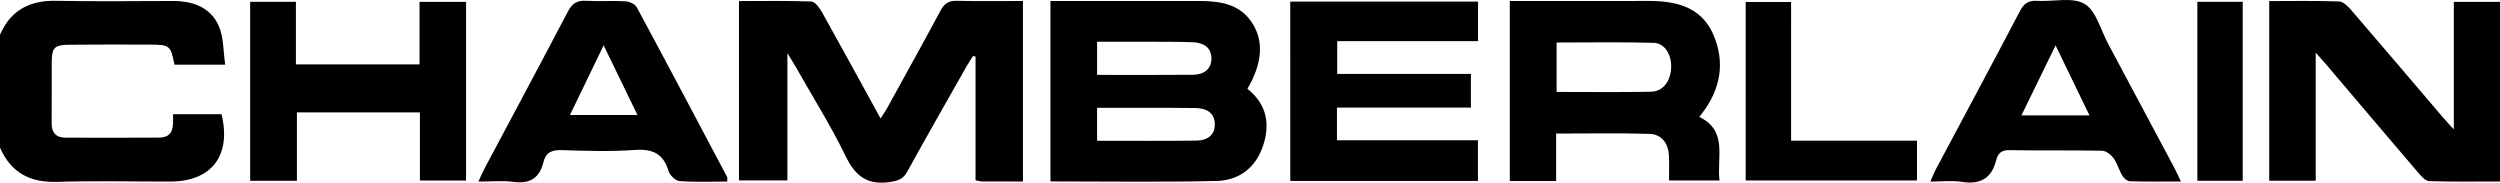 <svg xmlns="http://www.w3.org/2000/svg" width="952.561" height="69.609" viewBox="0 0 952.561 69.609"><path d="M0 13.258C4.056 3.833 11.347.112 21.424.308 36.246.59 51.08.4 65.91.375 73.45.363 80.14 2.74 83.316 9.784c1.936 4.286 1.692 9.554 2.502 14.863H66.482C65 17.257 64.73 17.02 56.925 17c-10.164-.023-20.33-.074-30.49.044-5.776.066-6.69 1.08-6.725 6.777-.047 7.665.062 15.33-.032 22.993-.047 3.76 1.673 5.63 5.352 5.64 11.83.03 23.658.06 35.487-.018 6.02-.04 5.44-4.63 5.415-8.912h18.483c3.798 15.77-3.77 25.652-19.61 25.66-14.328.006-28.67-.338-42.983.113-10.38.33-17.654-3.488-21.82-13.04V13.258zm389.76 55.9c-5.6 0-10.59.015-15.58-.017-.63-.002-1.26-.223-2.473-.453V21.552c-.317-.067-.64-.137-.955-.205-.84 1.335-1.733 2.64-2.51 4.01-7.554 13.326-15.163 26.62-22.554 40.038-1.57 2.858-3.48 3.504-6.604 3.962-8.532 1.25-13.142-2.173-16.85-9.804-5.66-11.657-12.597-22.698-19.003-33.996-.786-1.387-1.645-2.73-3.22-5.33v48.5h-18.438V.402c9.303 0 18.41-.162 27.508.174 1.376.052 3.062 2.2 3.937 3.755 7.48 13.356 14.81 26.802 22.496 40.794.994-1.553 1.81-2.675 2.47-3.877 6.833-12.396 13.714-24.763 20.397-37.234 1.448-2.702 3.138-3.78 6.23-3.705 8.282.204 16.573.07 25.15.07v68.78zm85.536-35.33c7.33 5.824 8.807 13.373 5.895 21.917-2.845 8.346-9.27 13.02-17.674 13.215-20.952.486-41.926.16-63.267.16V.38h5.26c16.995 0 33.99.017 50.984-.007C464.95.36 472.96 1.408 477.69 9.7c3.874 6.792 3 14.955-2.394 24.127zm-57.28 19.805c13.04 0 25.472.102 37.897-.062 3.825-.048 7.014-1.87 6.962-6.205-.055-4.604-3.407-6.136-7.465-6.204-6.97-.116-13.938-.075-20.908-.09-5.418-.01-10.835 0-16.486 0v12.563zm.004-25.1c12.606 0 24.587.07 36.562-.04 3.958-.036 7.008-2.026 7.003-6.23-.006-4.244-3.137-6.03-7.062-6.17-5.156-.183-10.32-.166-15.483-.188-6.932-.025-13.86-.006-21.018-.006-.002 4.506-.002 8.252-.002 12.633zM864.632.405c9.104 0 17.89-.168 26.65.152 1.584.06 3.375 1.878 4.598 3.294 11.746 13.624 23.385 27.34 35.064 41.02 1.037 1.213 2.146 2.36 4.02 4.414V.72h17.595v68.437c-9.105 0-18.046.144-26.972-.146-1.418-.045-3.002-1.832-4.125-3.145C909.55 51.947 897.716 37.962 885.855 24c-.85-1-1.742-1.96-3.514-3.94v48.803h-17.71c.002-22.776.002-45.324.002-68.458zM592.927 68.98H575.27V.38h5.288c15.832 0 31.664.04 47.498-.017 10.422-.038 20.04 2.175 24.656 12.57 4.674 10.524 3.002 20.837-4.086 30.094-.297.388-.572.79-1.115 1.54 10.896 5.338 6.58 15.265 7.66 24.19h-19.233c0-3.114.11-6.23-.025-9.33-.21-4.795-2.697-8.275-7.518-8.42-11.615-.352-23.252-.114-35.467-.114V68.98zm.178-33.95c12.31 0 24.105.15 35.898-.073 4.55-.087 7.406-3.798 7.732-8.896.314-4.964-2.322-9.62-6.56-9.74-12.253-.35-24.522-.123-37.075-.123.005 6.29.005 12.217.005 18.834zM491.622.613h71.54V15.68h-53.65v12.48h50.937v12.83h-51.032v12.467h53.713v15.49h-71.5c-.008-22.642-.008-45.183-.008-68.335zM112.747 24.55h47.11V.714h17.728v68.082h-17.59V42.82h-46.868V68.88h-17.81V.694h17.43V24.55zM735.52 69.188c.907-2.055 1.4-3.397 2.07-4.65 10.698-20.105 21.493-40.16 32.063-60.33 1.55-2.96 3.312-4.09 6.586-3.886 6.103.38 13.395-1.564 18.015 1.154 4.43 2.608 6.146 9.883 8.967 15.15 8.398 15.678 16.766 31.376 25.125 47.074.832 1.562 1.557 3.184 2.66 5.462-6.98 0-13.242.097-19.494-.1-.998-.03-2.283-1.17-2.863-2.14-1.27-2.127-1.896-4.682-3.338-6.66-.975-1.34-2.865-2.807-4.375-2.836-11.81-.23-23.63.004-35.438-.22-3.063-.058-4.296 1.446-4.888 3.784-1.77 6.998-6.05 9.423-13.104 8.296-3.67-.58-7.513-.098-11.987-.098zm47.706-51.896c-4.562 9.354-8.69 17.803-13.02 26.686h25.944l-12.924-26.686zm-506.143 51.89c-6.164 0-12.16.257-18.105-.177-1.526-.11-3.726-2.148-4.197-3.728-1.988-6.636-5.994-8.64-12.822-8.146-9.27.672-18.636.37-27.94.068-3.742-.12-6.074.892-6.947 4.54-1.478 6.193-5.233 8.41-11.546 7.552-4.068-.556-8.276-.104-13.236-.104.926-1.995 1.52-3.458 2.26-4.847 10.616-19.96 21.314-39.877 31.812-59.9 1.613-3.077 3.468-4.348 6.955-4.14 4.977.3 9.99-.1 14.965.19 1.52.087 3.685 1.07 4.345 2.294 11.6 21.506 23.015 43.108 34.448 64.702.127.254.01.64.01 1.696zm-47.08-51.908L217.17 43.807h25.722c-4.29-8.83-8.32-17.122-12.89-26.533zm452.445 36.32h47.975V68.77h-65.277V.754h17.307c-.005 17.44-.005 34.68-.005 52.84zM837.245 68.89V.68h17.285v68.21h-17.285z"/></svg>